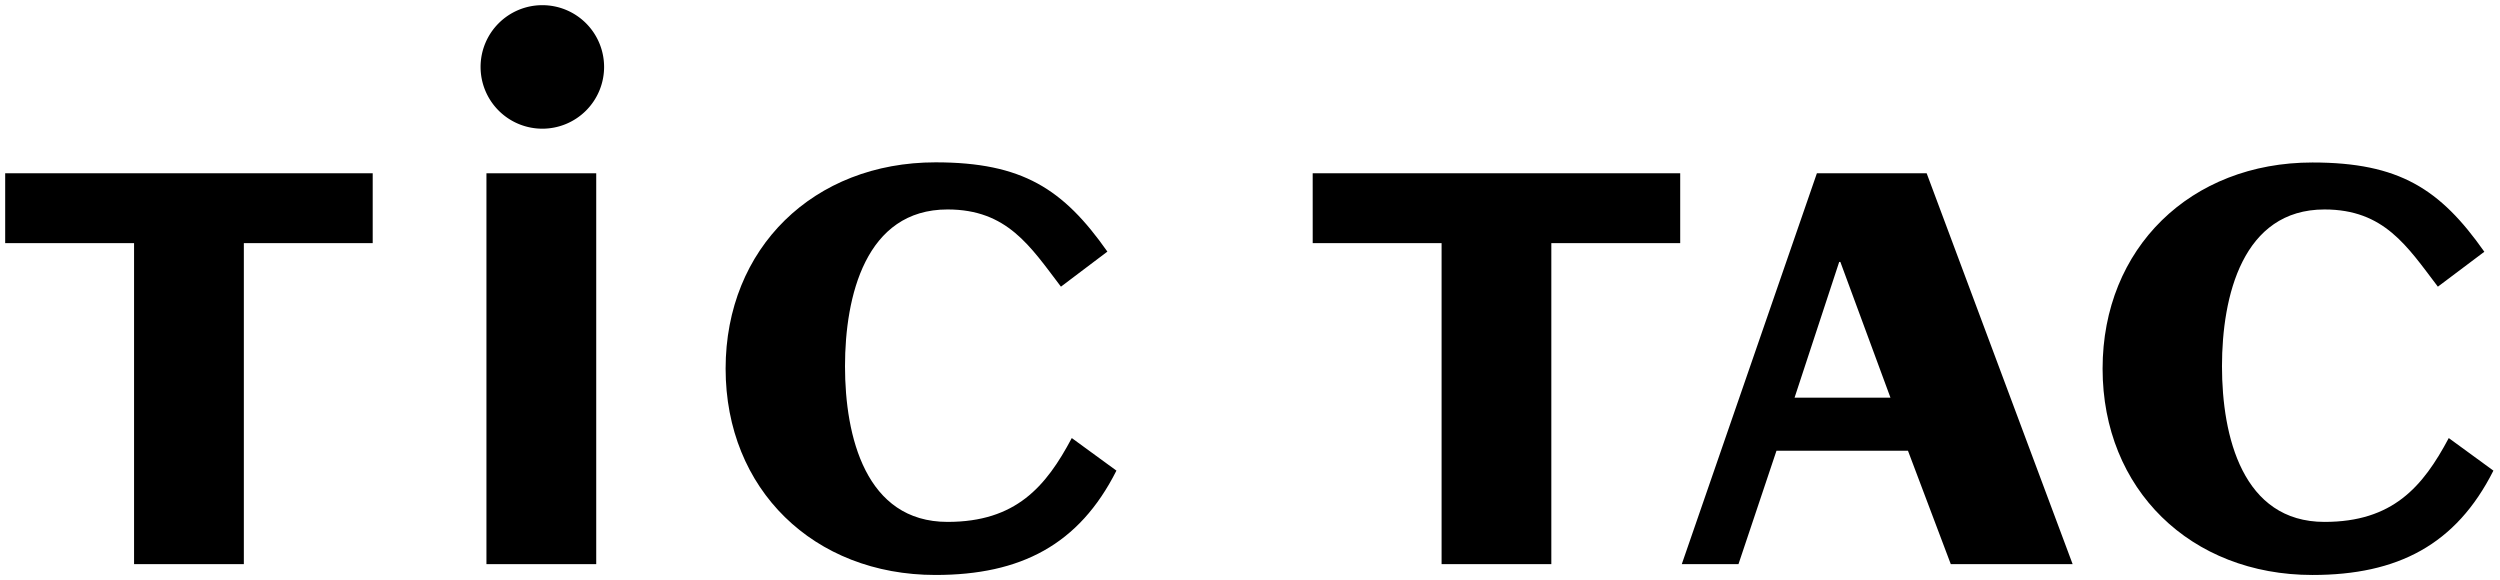 <svg xmlns="http://www.w3.org/2000/svg" width="241.137" height="55.958" viewBox="0 0 241.137 55.958">
  <g id="logo" transform="translate(0.5 0.502)">
    <path id="パス_7135" data-name="パス 7135" d="M84.956,67.594h35.449V74.33H107.976v30.962H97.387V74.33H84.956Z" transform="translate(-84.956 -51.382)" stroke="rgba(0,0,0,0)" stroke-width="1"/>
    <path id="パス_7136" data-name="パス 7136" d="M129.182,67.594h10.589v37.7H129.182Z" transform="translate(-82.762 -51.382)" stroke="rgba(0,0,0,0)" stroke-width="1"/>
    <path id="パス_7137" data-name="パス 7137" d="M183.505,78.581c-2.967-3.9-5.179-7.447-10.937-7.447-7.912,0-9.891,8.378-9.891,15.126s1.979,15.01,9.891,15.01c6.573,0,9.483-3.375,11.983-8.087l4.306,3.142c-3.608,7.162-9.25,10.064-17.451,10.064-11.753,0-20.245-8.26-20.245-19.9s8.5-19.9,20.245-19.9c8.375,0,12.326,2.56,16.579,8.61Z" transform="translate(-81.672 -51.433)" stroke="rgba(0,0,0,0)" stroke-width="1"/>
    <path id="パス_7138" data-name="パス 7138" d="M205.111,67.594H240.56V74.33H228.129v30.962H217.544V74.33H205.113Z" transform="translate(-78.996 -51.382)" stroke="rgba(0,0,0,0)" stroke-width="1"/>
    <path id="パス_7139" data-name="パス 7139" d="M239.032,105.292l13.031-37.7H262.65l14.08,37.7H264.977l-4.129-10.937H248.165L244.5,105.292Zm10.877-16.056h9.25l-4.831-13.089h-.115Z" transform="translate(-77.315 -51.382)" stroke="rgba(0,0,0,0)" stroke-width="1"/>
    <path id="パス_7140" data-name="パス 7140" d="M310.041,78.578c-2.967-3.9-5.177-7.447-10.935-7.447-7.91,0-9.889,8.378-9.889,15.126s1.979,15.01,9.889,15.01c6.574,0,9.481-3.375,11.985-8.087l4.306,3.142c-3.608,7.162-9.251,10.064-17.453,10.064-11.751,0-20.243-8.26-20.243-19.9S286.2,66.6,297.942,66.6c8.378,0,12.326,2.56,16.58,8.61Z" transform="translate(-75.396 -51.429)" stroke="rgba(0,0,0,0)" stroke-width="1"/>
    <path id="パス_7141" data-name="パス 7141" d="M134.6,64.061a5.957,5.957,0,1,0-5.957-5.956,5.957,5.957,0,0,0,5.957,5.956Z" transform="translate(-82.789 -52.15)" stroke="rgba(0,0,0,0)" stroke-width="1"/>
  </g>
</svg>
